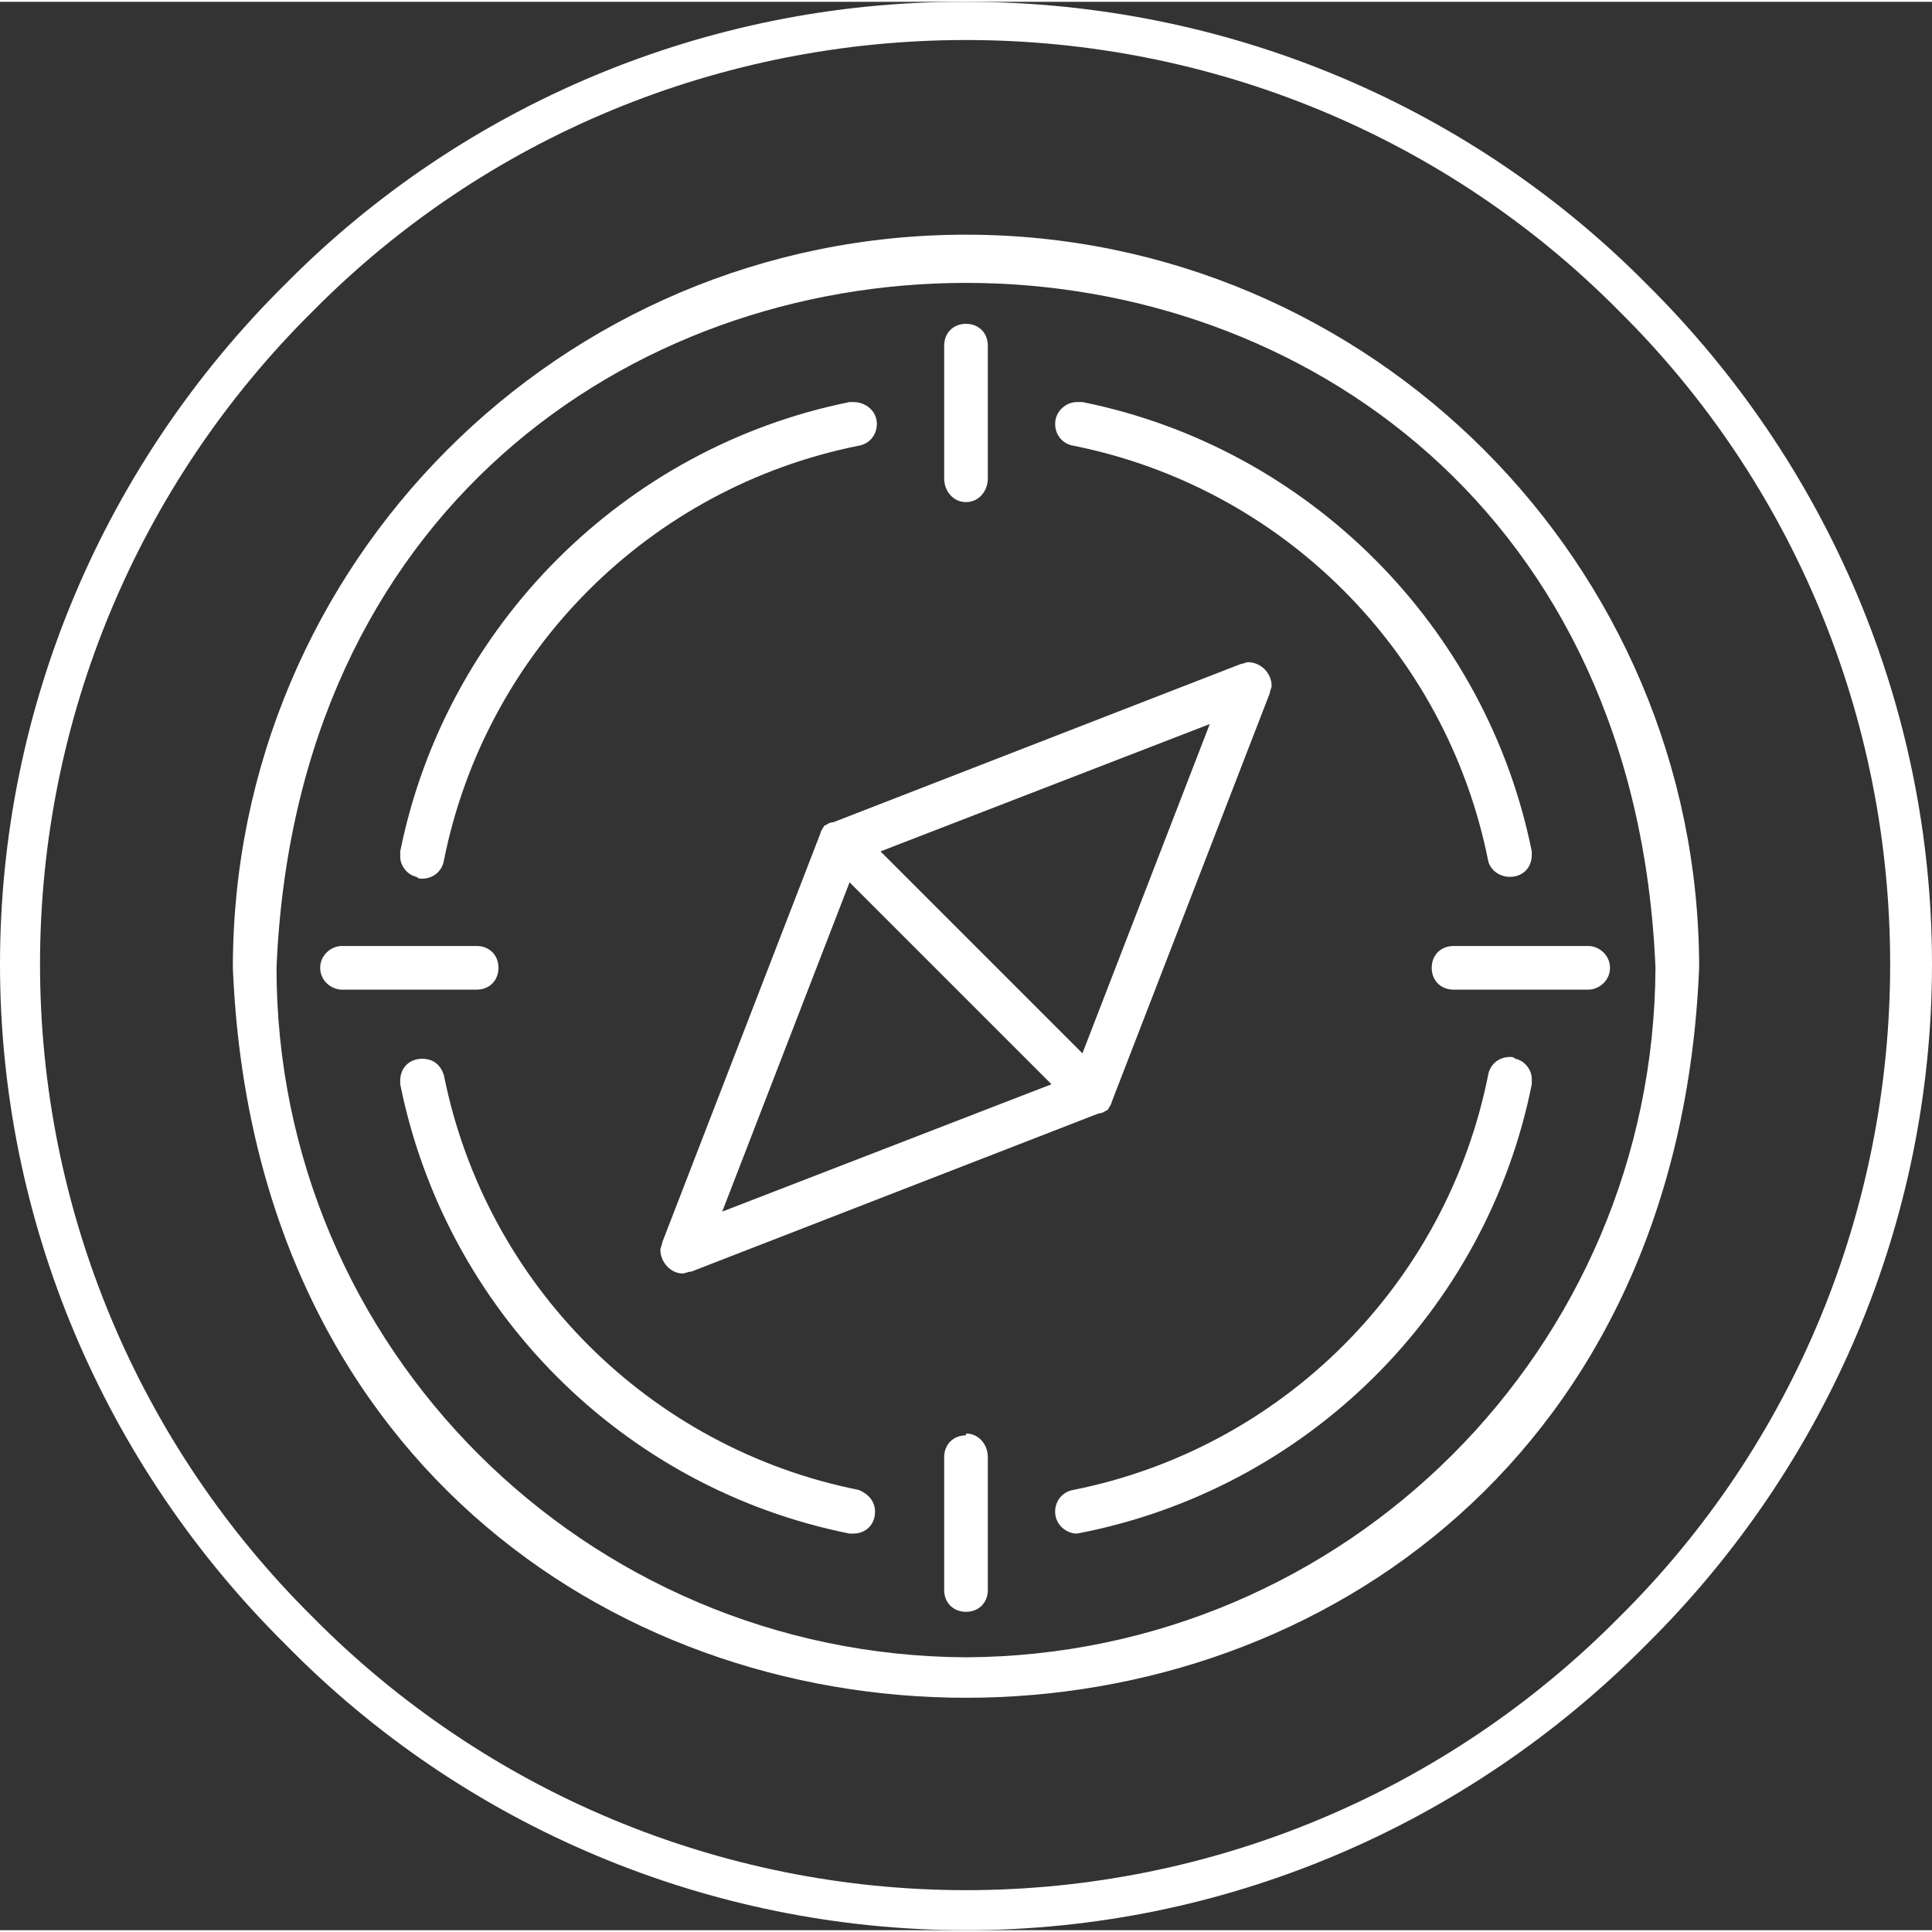 <?xml version="1.0" encoding="UTF-8"?>
<!DOCTYPE svg PUBLIC "-//W3C//DTD SVG 1.1//EN" "http://www.w3.org/Graphics/SVG/1.1/DTD/svg11.dtd">
<!-- Creator: CorelDRAW -->
<svg xmlns="http://www.w3.org/2000/svg" xml:space="preserve" width="53px" height="53px" version="1.1" style="shape-rendering:geometricPrecision; text-rendering:geometricPrecision; image-rendering:optimizeQuality; fill-rule:evenodd; clip-rule:evenodd"
viewBox="0 0 1.062 1.06"
 xmlns:xlink="http://www.w3.org/1999/xlink"
 xmlns:xodm="http://www.corel.com/coreldraw/odm/2003">
 <rect x="0" y="0" width="1.062" height="1.06" fill="#333333" stroke="none"/>
 <defs>
  <style type="text/css">
   <![CDATA[
    .fil0 {fill:white;fill-rule:nonzero}
    .fil1 {fill:white;fill-rule:nonzero}
   ]]>
  </style>
 </defs>
 <g id="Camada_x0020_1">
  <g id="iconeTransporte.svg">
   <g id="Camada_x0020_1_0">
    <path class="fil0" d="M0.89 0.17c-0.095,-0.096 -0.224,-0.149 -0.359,-0.149 -0.135,0 -0.264,0.053 -0.359,0.149 -0.096,0.095 -0.15,0.224 -0.15,0.359 0,0.135 0.054,0.264 0.15,0.359 0.095,0.096 0.224,0.15 0.359,0.15 0.135,0 0.264,-0.054 0.359,-0.15 0.096,-0.095 0.149,-0.224 0.149,-0.359 0,-0.135 -0.053,-0.264 -0.149,-0.359zm-0.359 -0.17c0.146,0 0.279,0.059 0.374,0.155 0.1,0.099 0.157,0.233 0.157,0.374 0,0.141 -0.057,0.275 -0.157,0.374 -0.099,0.1 -0.233,0.157 -0.374,0.157 -0.141,0 -0.276,-0.057 -0.374,-0.157 -0.1,-0.099 -0.157,-0.233 -0.157,-0.374 0,-0.141 0.057,-0.275 0.157,-0.374 0.098,-0.099 0.232,-0.155 0.372,-0.155 0.001,0 0.001,0 0.002,0z"/>
   </g>
  </g>
  <g id="find_12933555.svg">
   <g id="Layer_2" data-name="Layer 2">
    <g id="Layer_1-2" data-name="Layer 1">
     <g id="discover">
      <path class="fil1" d="M0.531 0.128c-0.223,0 -0.403,0.181 -0.403,0.403 0.022,0.535 0.784,0.535 0.806,0 0,-0.222 -0.181,-0.403 -0.403,-0.403zm0 0.782c-0.209,-0.001 -0.379,-0.17 -0.379,-0.379 0.021,-0.502 0.737,-0.502 0.758,0 -0.001,0.209 -0.17,0.378 -0.379,0.379l0 0z"/>
      <path class="fil1" d="M0.229 0.481c0.001,0.001 0.002,0.001 0.003,0.001 0.006,0 0.011,-0.004 0.012,-0.01 0.023,-0.115 0.113,-0.205 0.228,-0.228 0.006,-0.001 0.01,-0.006 0.01,-0.012 0,-0.007 -0.006,-0.012 -0.013,-0.012 0,0 -0.001,0 -0.002,0 -0.124,0.025 -0.222,0.123 -0.247,0.247 0,0.001 0,0.002 0,0.003 0,0.005 0.004,0.01 0.009,0.011l0 0z"/>
      <path class="fil1" d="M0.472 0.818c-0.115,-0.023 -0.205,-0.113 -0.228,-0.228 -0.002,-0.006 -0.006,-0.009 -0.012,-0.009 -0.007,0 -0.012,0.005 -0.012,0.012 0,0 0,0.001 0,0.002 0.025,0.124 0.122,0.222 0.247,0.247 0.001,0 0.001,0 0.002,0 0.007,0 0.012,-0.005 0.012,-0.012 0,-0.006 -0.004,-0.01 -0.009,-0.012l0 0z"/>
      <path class="fil1" d="M0.833 0.581c-0.001,-0.001 -0.002,-0.001 -0.003,-0.001 -0.006,0 -0.011,0.004 -0.012,0.01 -0.023,0.115 -0.113,0.205 -0.228,0.228 -0.006,0.001 -0.01,0.006 -0.01,0.012 0,0.007 0.006,0.012 0.012,0.012 0.126,-0.024 0.225,-0.122 0.25,-0.247 0,-0.001 0,-0.002 0,-0.003 0,-0.005 -0.004,-0.01 -0.009,-0.011l0 0z"/>
      <path class="fil1" d="M0.59 0.244c0.115,0.023 0.205,0.113 0.228,0.228 0.001,0.005 0.006,0.009 0.012,0.009 0.007,0 0.012,-0.005 0.012,-0.012 0,-0.001 0,-0.001 0,-0.002 -0.025,-0.124 -0.123,-0.222 -0.247,-0.247 -0.001,0 -0.002,0 -0.003,0 -0.006,0 -0.012,0.005 -0.012,0.012 0,0.006 0.004,0.011 0.01,0.012l0 0z"/>
      <path class="fil1" d="M0.682 0.364l-0.224 0.087 0 0c-0.002,0 -0.003,0.001 -0.005,0.002l0 0c-0.001,0.002 -0.002,0.003 -0.002,0.004l0 0 -0.087 0.225c0,0.001 -0.001,0.003 -0.001,0.004 0,0.007 0.006,0.013 0.012,0.013 0.002,0 0.003,-0.001 0.005,-0.001l0.224 -0.087 0 0c0.002,0 0.003,-0.001 0.005,-0.002l0 0c0.001,-0.002 0.002,-0.003 0.002,-0.004l0 0 0.087 -0.225c0,-0.001 0.001,-0.003 0.001,-0.004 0,-0.007 -0.006,-0.013 -0.013,-0.013 -0.001,0 -0.003,0.001 -0.004,0.001zm-0.285 0.301l0.07 -0.181 0.111 0.111 -0.181 0.07zm0.198 -0.087l-0.111 -0.111 0.181 -0.07 -0.07 0.181z"/>
      <path class="fil1" d="M0.274 0.531c0,0 0,0 0,0 0,-0.007 -0.005,-0.012 -0.012,-0.012 0,0 0,0 0,0l-0.073 0c0,0 0,0 -0.001,0 -0.006,0 -0.012,0.005 -0.012,0.012 0,0.007 0.006,0.012 0.012,0.012 0.001,0 0.001,0 0.001,0l0.073 0c0,0 0,0 0,0 0.007,0 0.012,-0.005 0.012,-0.012l0 0z"/>
      <path class="fil1" d="M0.873 0.519l-0.073 0c-0.001,0 -0.001,0 -0.001,0 -0.007,0 -0.012,0.005 -0.012,0.012 0,0.007 0.005,0.012 0.012,0.012 0,0 0,0 0.001,0l0.073 0c0.006,0 0.012,-0.005 0.012,-0.012 0,-0.007 -0.006,-0.012 -0.012,-0.012z"/>
      <path class="fil1" d="M0.531 0.788c-0.007,0 -0.012,0.005 -0.012,0.012 0,0 0,0 0,0l0 0.073c0,0.007 0.005,0.012 0.012,0.012 0.007,0 0.012,-0.005 0.012,-0.012l0 -0.073c0,0 0,0 0,0 0,-0.007 -0.005,-0.013 -0.012,-0.013l0 0.001z"/>
      <path class="fil1" d="M0.531 0.275c0.007,0 0.012,-0.006 0.012,-0.013l0 -0.073c0,-0.007 -0.005,-0.012 -0.012,-0.012 -0.007,0 -0.012,0.005 -0.012,0.012l0 0.073c0,0.007 0.005,0.013 0.012,0.013z"/>
     </g>
    </g>
   </g>
  </g>
 </g>
</svg>
